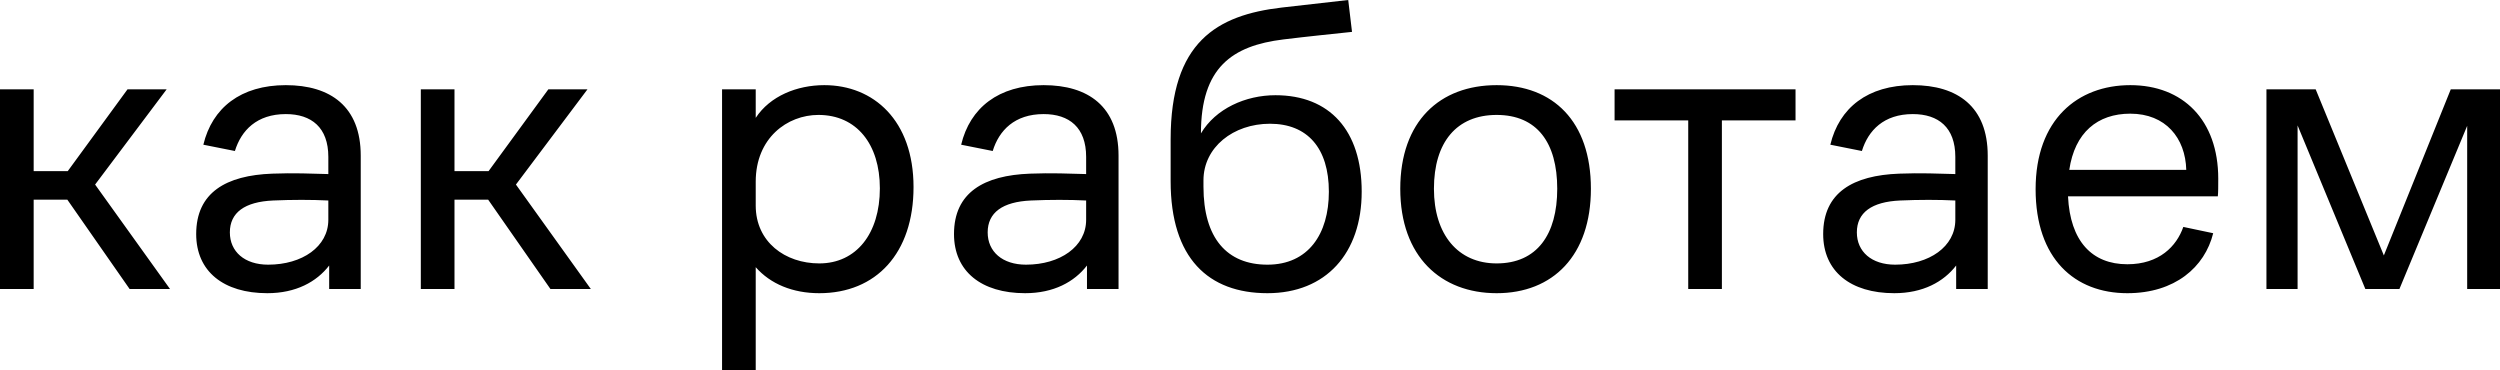 <svg xmlns="http://www.w3.org/2000/svg" fill="none" viewBox="0 0 891 132"><path fill="#000" d="M0 102.999h11.998V71.157h11.999L46.194 103h14.398L33.896 65.776l25.497-33.934H45.444l-21.297 29.15H11.999v-29.15H0v71.157Zm117.317 0h11.249V55.461c0-17.49-10.799-25.114-26.697-25.114-16.048 0-26.247 8.072-29.396 21.227l11.248 2.242c2.25-7.325 7.8-13.155 18.148-13.155 9.149 0 15.148 4.784 15.148 15.248v6.13c-5.549-.15-12.598-.449-19.947-.15-16.498.598-27.147 6.727-27.147 21.527 0 13.304 9.749 21.078 25.347 21.078 10.198 0 17.548-4.036 22.047-9.867V103Zm-.3-31.543v6.877c0 9.567-9.299 15.995-21.447 15.995-8.4 0-13.649-4.634-13.649-11.51 0-7.026 5.25-10.913 15.448-11.362 6.75-.299 13.649-.299 19.648 0Zm32.964 31.543h11.999V71.157h11.998L196.175 103h14.399l-26.697-37.223 25.497-33.934h-13.948l-21.298 29.15H161.98v-29.15h-11.999V103ZM257.341 132h11.998V95.225c5.25 5.98 13.199 9.269 22.648 9.269 20.247 0 33.595-14.202 33.595-37.821 0-23.77-14.248-36.327-31.796-36.327-9.748 0-19.347 3.887-24.447 11.66V31.842h-11.998V132Zm11.998-58.75v-8.52c0-15.548 11.249-23.77 22.348-23.77 13.648 0 21.897 10.465 21.897 26.161 0 16.145-8.399 26.759-21.597 26.759-12.149 0-22.648-7.624-22.648-20.63ZM387.4 102.999h11.249V55.461c0-17.49-10.799-25.114-26.697-25.114-16.048 0-26.246 8.072-29.396 21.227l11.249 2.242c2.249-7.325 7.799-13.155 18.147-13.155 9.149 0 15.148 4.784 15.148 15.248v6.13c-5.549-.15-12.598-.449-19.947-.15-16.498.598-27.147 6.727-27.147 21.527 0 13.304 9.749 21.078 25.347 21.078 10.199 0 17.548-4.036 22.047-9.867V103Zm-.3-31.543v6.877c0 9.567-9.298 15.995-21.447 15.995-8.399 0-13.648-4.634-13.648-11.51 0-7.026 5.249-10.913 15.448-11.362 6.749-.299 13.648-.299 19.647 0Zm98.207-3.139c0-21.825-11.399-34.383-30.747-34.383-10.648 0-21.297 4.784-26.546 13.604 0-23.47 11.098-31.244 29.396-33.486 8.549-1.046 17.398-1.943 24.447-2.69L480.507 0c-6.599.747-14.398 1.644-23.697 2.69-23.097 2.692-39.595 12.259-39.595 46.94v14.95c0 27.506 13.498 39.914 34.496 39.914 20.847 0 33.596-14.202 33.596-36.177Zm-33.596 26.011c-14.398 0-22.797-9.418-22.797-27.805v-2.242c0-11.81 10.648-20.181 23.697-20.181 13.348 0 20.997 8.67 20.997 24.217 0 15.099-7.349 26.011-21.897 26.011Zm81.689 10.166c20.098 0 33.596-13.454 33.596-37.223 0-24.068-13.498-36.925-33.596-36.925-20.247 0-34.346 12.857-34.346 36.925 0 24.217 14.549 37.223 34.346 37.223Zm0-10.614c-13.798 0-22.347-10.315-22.347-26.61 0-16.593 8.099-26.31 22.347-26.31 14.398 0 21.597 9.867 21.597 26.31 0 16.295-7.199 26.61-21.597 26.61Zm42.036-50.976h26.247v60.095h11.998V42.904h26.247V31.84h-64.492v11.063Zm121.74 60.095h11.249V55.461c0-17.49-10.799-25.114-26.697-25.114-16.048 0-26.247 8.072-29.396 21.227l11.248 2.242c2.25-7.325 7.799-13.155 18.148-13.155 9.149 0 15.148 4.784 15.148 15.248v6.13c-5.549-.15-12.598-.449-19.947-.15-16.498.598-27.147 6.727-27.147 21.527 0 13.304 9.749 21.078 25.347 21.078 10.199 0 17.548-4.036 22.047-9.867V103Zm-.3-31.543v6.877c0 9.567-9.299 15.995-21.447 15.995-8.399 0-13.648-4.634-13.648-11.51 0-7.026 5.249-10.913 15.448-11.362 6.749-.299 13.648-.299 19.647 0Zm93.557-1.494c.15-1.346.15-3.738.15-6.28 0-20.928-12.599-33.336-31.346-33.336-18.748 0-33.746 12.259-33.746 37.074 0 24.816 13.948 37.074 32.696 37.074 16.948 0 27.596-9.269 30.596-21.377l-10.649-2.243c-2.399 6.877-8.549 13.305-19.947 13.305-12.599 0-20.398-8.222-21.147-24.218h53.393Zm-31.196-29.45c12.598 0 19.647 8.67 19.947 20.032H737.49c1.949-13.305 10.048-20.032 21.747-20.032Zm48.523 62.487h11.099V44.698l24.147 58.301h12.148l24.147-58.152V103H891V31.842h-17.548L849.605 91.04l-24.297-59.2H807.76V103Z"/></svg>
